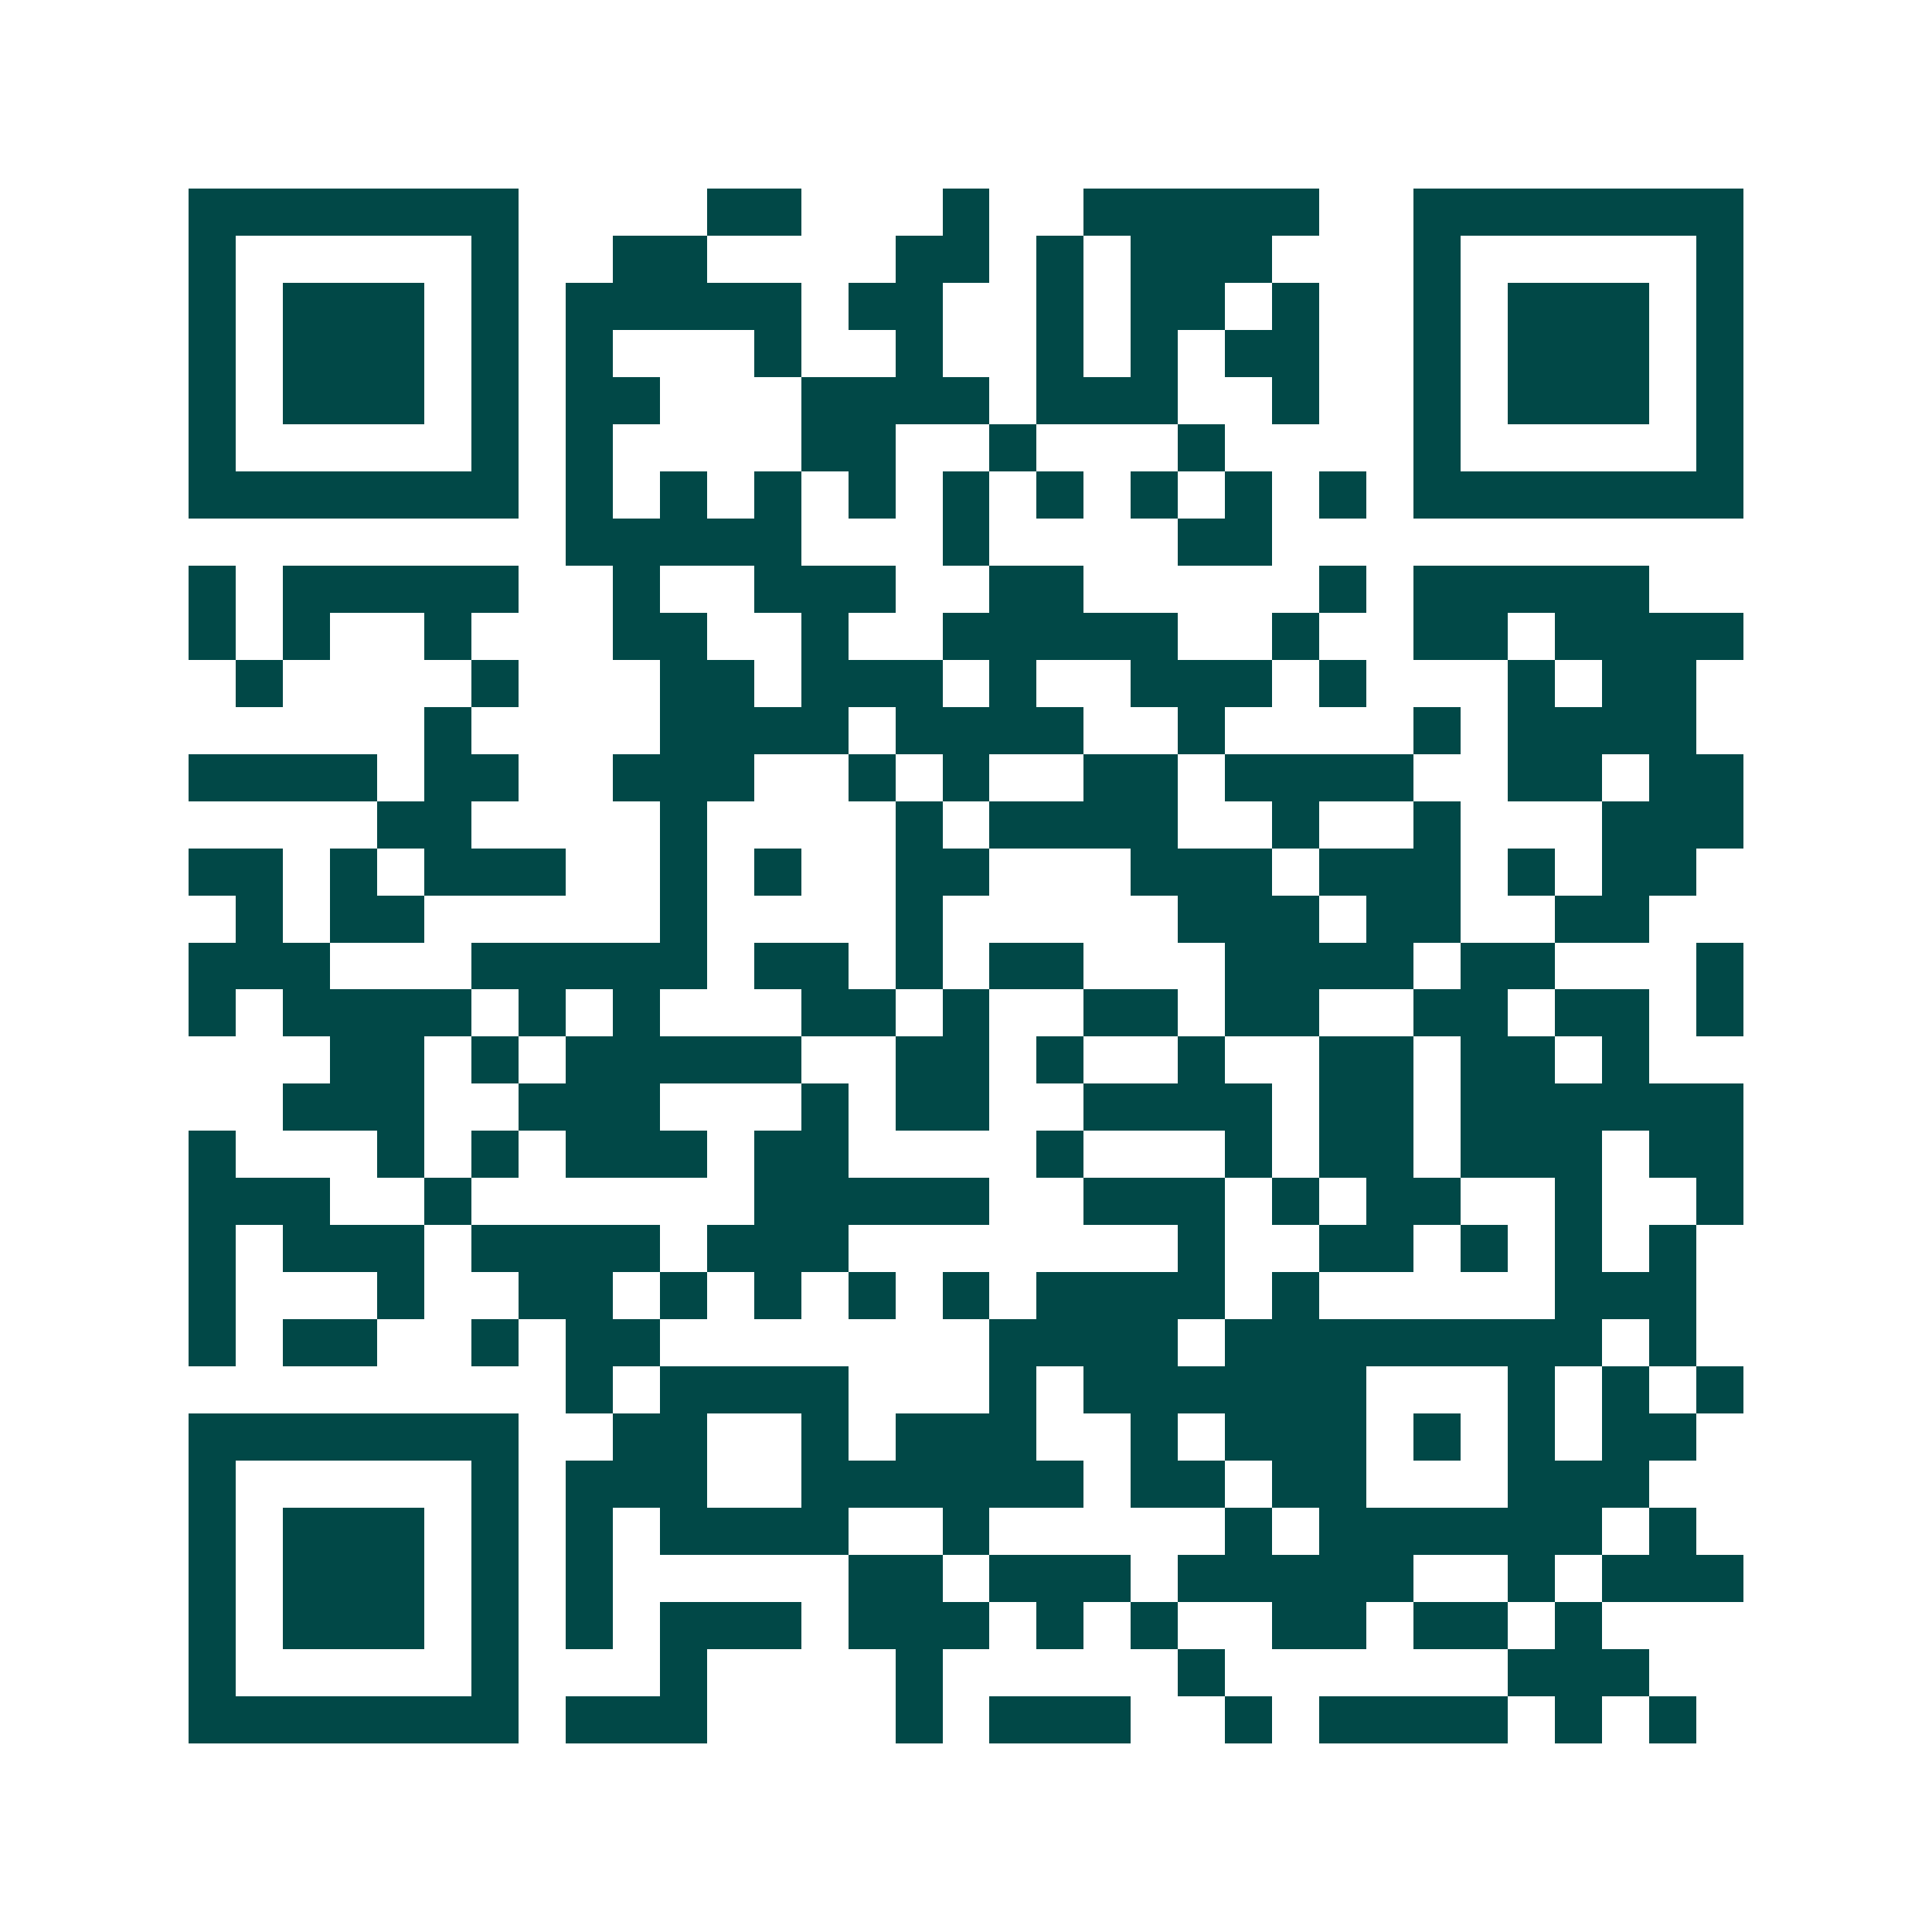 <svg xmlns="http://www.w3.org/2000/svg" width="200" height="200" viewBox="0 0 41 41" shape-rendering="crispEdges"><path fill="#ffffff" d="M0 0h41v41H0z"/><path stroke="#014847" d="M4 4.5h7m4 0h2m3 0h1m2 0h5m2 0h7M4 5.5h1m5 0h1m2 0h2m4 0h2m1 0h1m1 0h3m3 0h1m5 0h1M4 6.5h1m1 0h3m1 0h1m1 0h5m1 0h2m2 0h1m1 0h2m1 0h1m2 0h1m1 0h3m1 0h1M4 7.5h1m1 0h3m1 0h1m1 0h1m3 0h1m2 0h1m2 0h1m1 0h1m1 0h2m2 0h1m1 0h3m1 0h1M4 8.5h1m1 0h3m1 0h1m1 0h2m3 0h4m1 0h3m2 0h1m2 0h1m1 0h3m1 0h1M4 9.5h1m5 0h1m1 0h1m4 0h2m2 0h1m3 0h1m4 0h1m5 0h1M4 10.5h7m1 0h1m1 0h1m1 0h1m1 0h1m1 0h1m1 0h1m1 0h1m1 0h1m1 0h1m1 0h7M12 11.5h5m3 0h1m4 0h2M4 12.5h1m1 0h5m2 0h1m2 0h3m2 0h2m5 0h1m1 0h5M4 13.5h1m1 0h1m2 0h1m3 0h2m2 0h1m2 0h5m2 0h1m2 0h2m1 0h4M5 14.5h1m4 0h1m3 0h2m1 0h3m1 0h1m2 0h3m1 0h1m3 0h1m1 0h2M9 15.5h1m4 0h4m1 0h4m2 0h1m4 0h1m1 0h4M4 16.5h4m1 0h2m2 0h3m2 0h1m1 0h1m2 0h2m1 0h4m2 0h2m1 0h2M8 17.5h2m4 0h1m4 0h1m1 0h4m2 0h1m2 0h1m3 0h3M4 18.5h2m1 0h1m1 0h3m2 0h1m1 0h1m2 0h2m3 0h3m1 0h3m1 0h1m1 0h2M5 19.5h1m1 0h2m5 0h1m4 0h1m5 0h3m1 0h2m2 0h2M4 20.5h3m3 0h5m1 0h2m1 0h1m1 0h2m3 0h4m1 0h2m3 0h1M4 21.5h1m1 0h4m1 0h1m1 0h1m3 0h2m1 0h1m2 0h2m1 0h2m2 0h2m1 0h2m1 0h1M7 22.5h2m1 0h1m1 0h5m2 0h2m1 0h1m2 0h1m2 0h2m1 0h2m1 0h1M6 23.5h3m2 0h3m3 0h1m1 0h2m2 0h4m1 0h2m1 0h6M4 24.5h1m3 0h1m1 0h1m1 0h3m1 0h2m4 0h1m3 0h1m1 0h2m1 0h3m1 0h2M4 25.5h3m2 0h1m6 0h5m2 0h3m1 0h1m1 0h2m2 0h1m2 0h1M4 26.5h1m1 0h3m1 0h4m1 0h3m7 0h1m2 0h2m1 0h1m1 0h1m1 0h1M4 27.5h1m3 0h1m2 0h2m1 0h1m1 0h1m1 0h1m1 0h1m1 0h4m1 0h1m5 0h3M4 28.5h1m1 0h2m2 0h1m1 0h2m7 0h4m1 0h8m1 0h1M12 29.5h1m1 0h4m3 0h1m1 0h6m3 0h1m1 0h1m1 0h1M4 30.5h7m2 0h2m2 0h1m1 0h3m2 0h1m1 0h3m1 0h1m1 0h1m1 0h2M4 31.5h1m5 0h1m1 0h3m2 0h6m1 0h2m1 0h2m3 0h3M4 32.5h1m1 0h3m1 0h1m1 0h1m1 0h4m2 0h1m5 0h1m1 0h6m1 0h1M4 33.5h1m1 0h3m1 0h1m1 0h1m5 0h2m1 0h3m1 0h5m2 0h1m1 0h3M4 34.5h1m1 0h3m1 0h1m1 0h1m1 0h3m1 0h3m1 0h1m1 0h1m2 0h2m1 0h2m1 0h1M4 35.5h1m5 0h1m3 0h1m4 0h1m5 0h1m6 0h3M4 36.5h7m1 0h3m4 0h1m1 0h3m2 0h1m1 0h4m1 0h1m1 0h1"/></svg>
